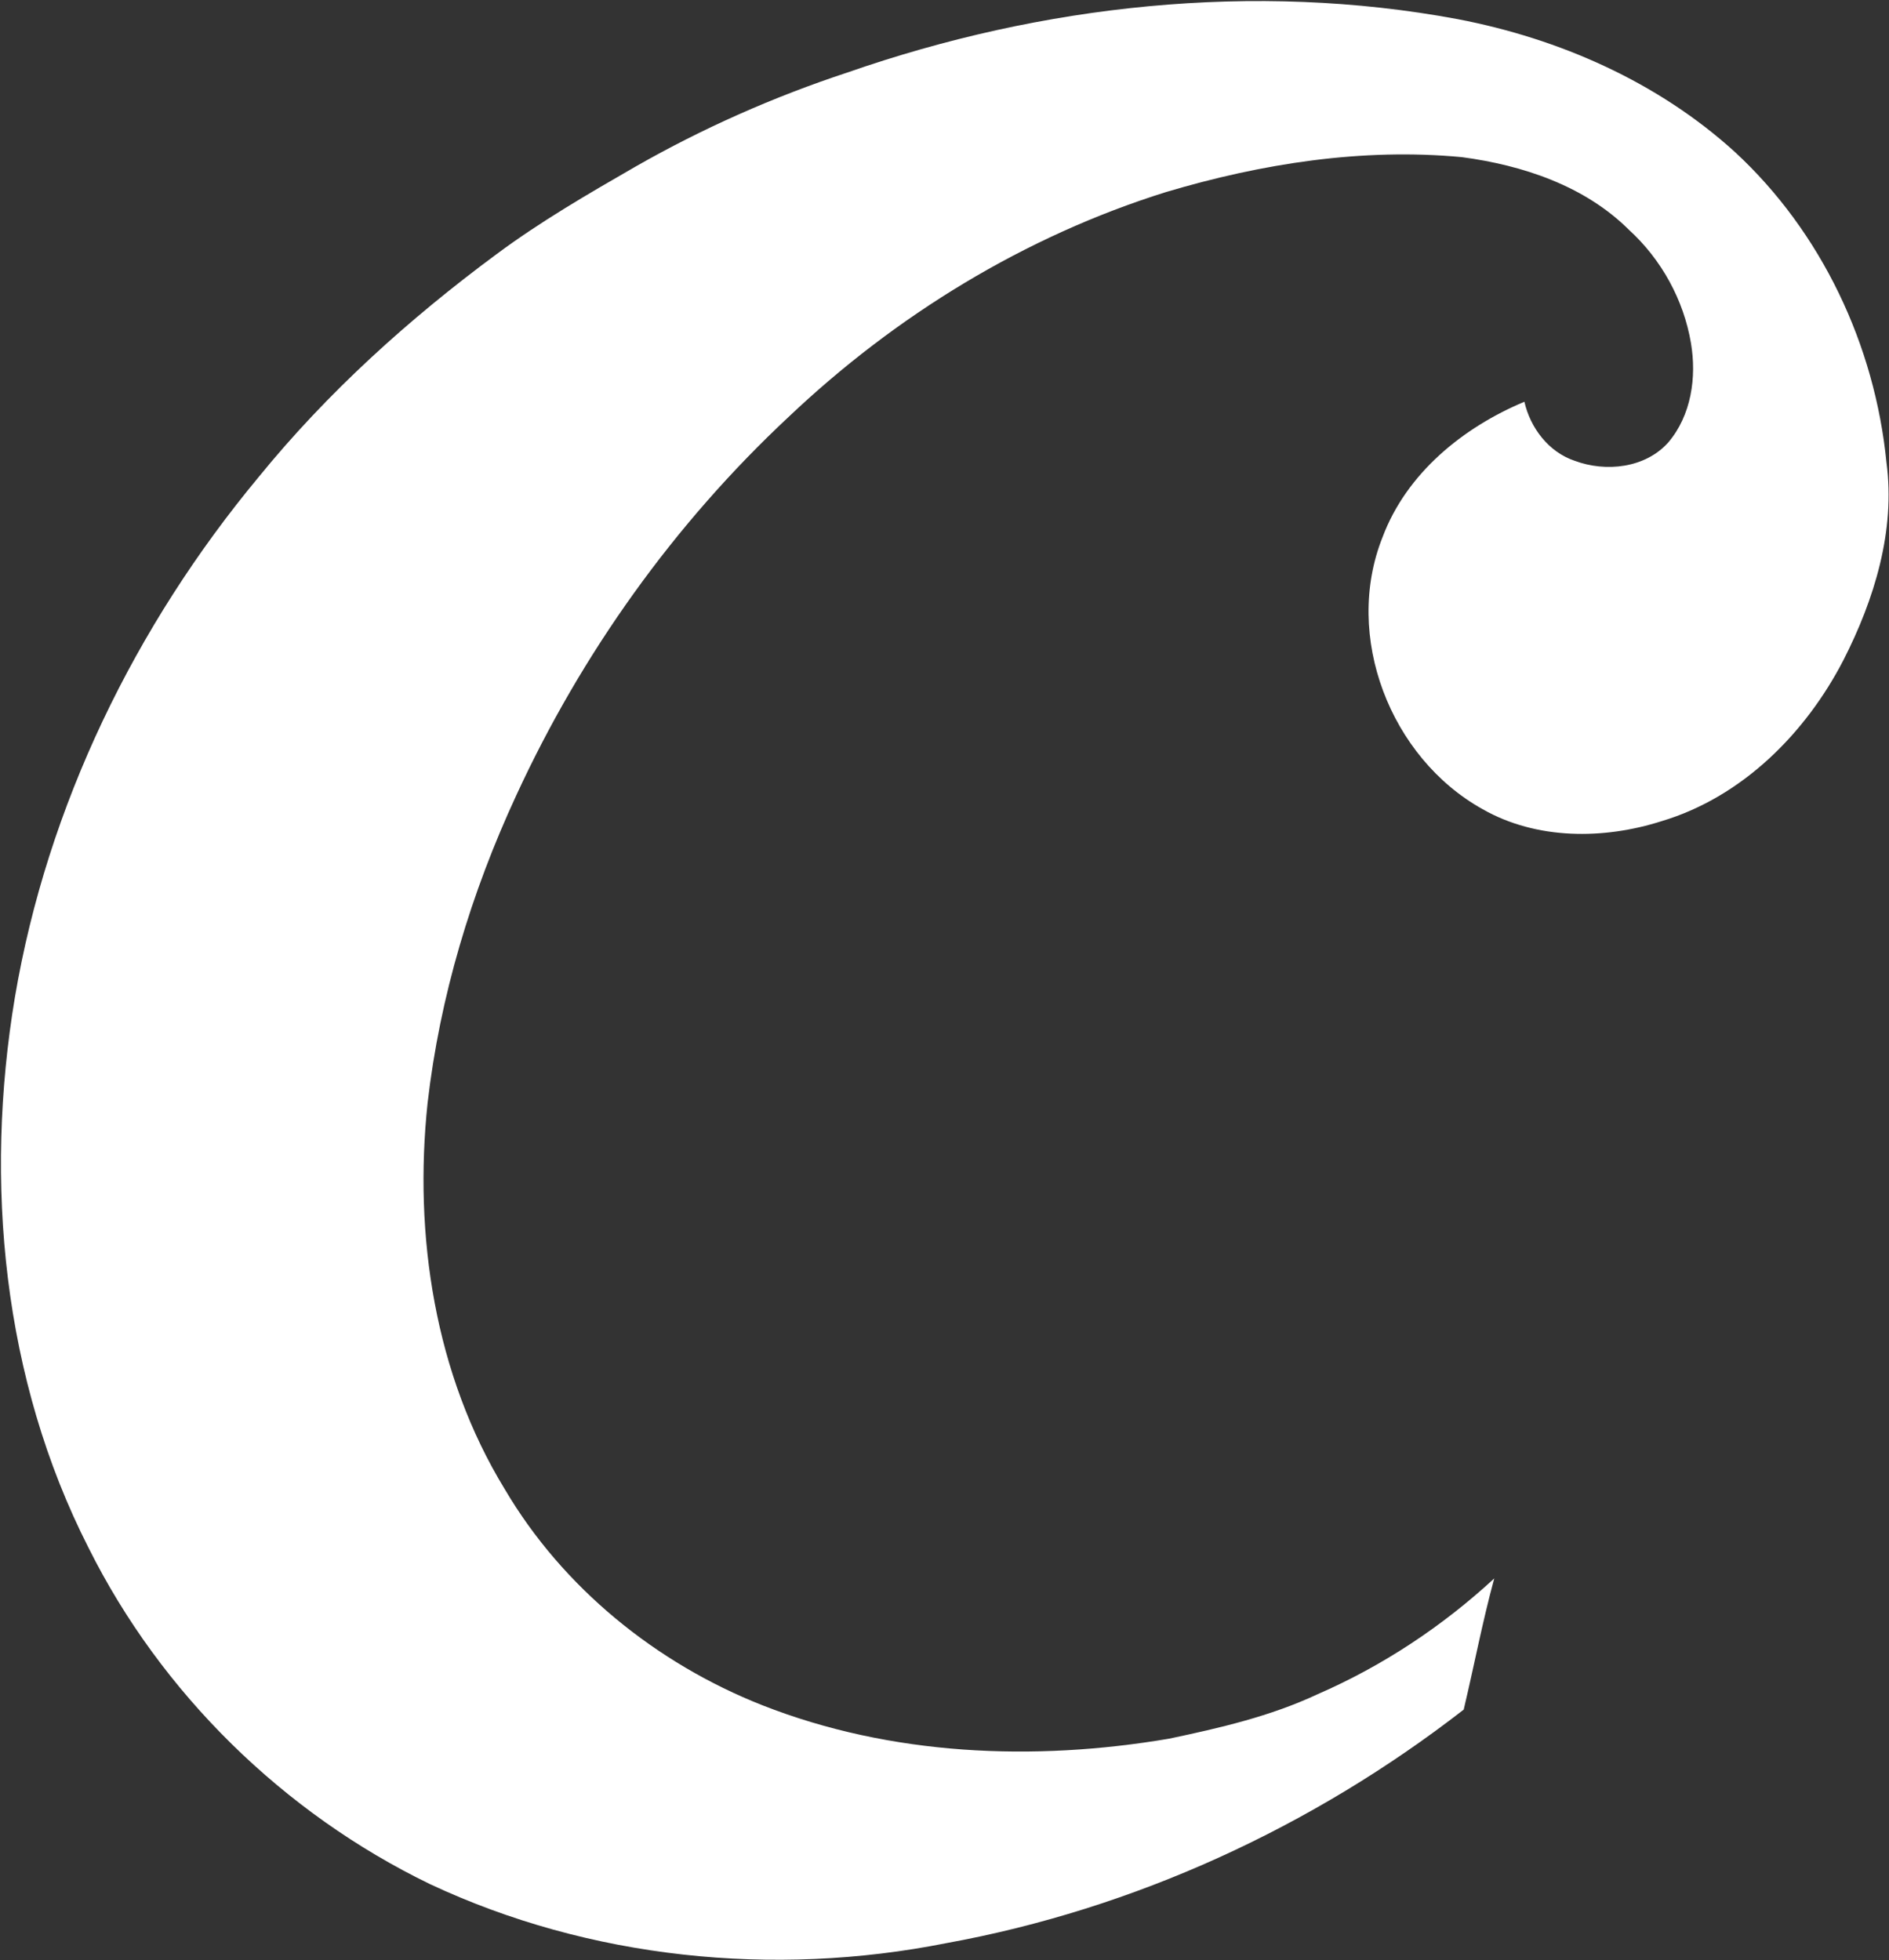 <svg version="1.2" xmlns="http://www.w3.org/2000/svg" viewBox="0 0 1404 1457" width="1404" height="1457">
	<rect x="0" y="0" width="1404" height="1457" fill="#333333" stroke="none"/>
	<title>CLA-B</title>
	<style>
		.s0 { fill: #ffffff } 
	</style>
	<g id="#f00000ff">
		<path class="s0" d="m629.8 53.9c144.6-50.4 302.4-67.8 453.5-39.7 75.7 14.5 148.9 46.7 206.2 98.8 64.4 59.5 104 143.6 112.6 230.6 6.8 50.8-9 102-31.9 146.9-28.1 54.5-75.3 101.9-135.1 119.8-43.1 13.8-93.1 14-133.2-8.9-68.5-38.1-103.7-128.6-74.3-202.2 17.8-47.4 59.6-81.4 105.4-100.6 4.4 19.4 18 37.4 37.4 43.9 23.1 8.6 52.4 5.5 69.5-13.6 17.2-20.2 21.2-48.5 16.9-73.9-5.4-32.1-22-62.2-46-84.1-32.9-32.8-79.1-48.1-124.2-54.1-74.1-7-148.9 4.8-219.8 25.9-105 32.8-201.1 91.7-280.8 167.3-85 79.4-153.7 175.7-202.3 281.2-33.5 72.3-56.8 149.5-65.9 228.7-10.4 98.3 5.3 201.8 57.4 287 43.2 73.3 112.6 129.4 191.3 160.5 95.6 37.6 201.8 42 302.4 24.9 37.5-7.9 75.3-16.6 110.3-33 48.3-21 92.7-50.4 131.4-86.1-8.8 32.3-15 65.1-22.7 97.5-112.2 87.1-244.8 148.2-384.7 173.6-128.2 25.5-265 11.7-383.6-43.9-108.8-52.7-199.8-141.8-253.8-250-63.8-125.3-77.7-271.8-54.7-409.3 24.1-142.2 89.3-276 181.2-386.6 51.1-62.8 111.5-117.3 176.5-165.4 32.8-24.4 68.2-44.9 103.6-65.3 49.9-28.5 102.8-51.9 157.4-69.9z"/>
	</g>
</svg>